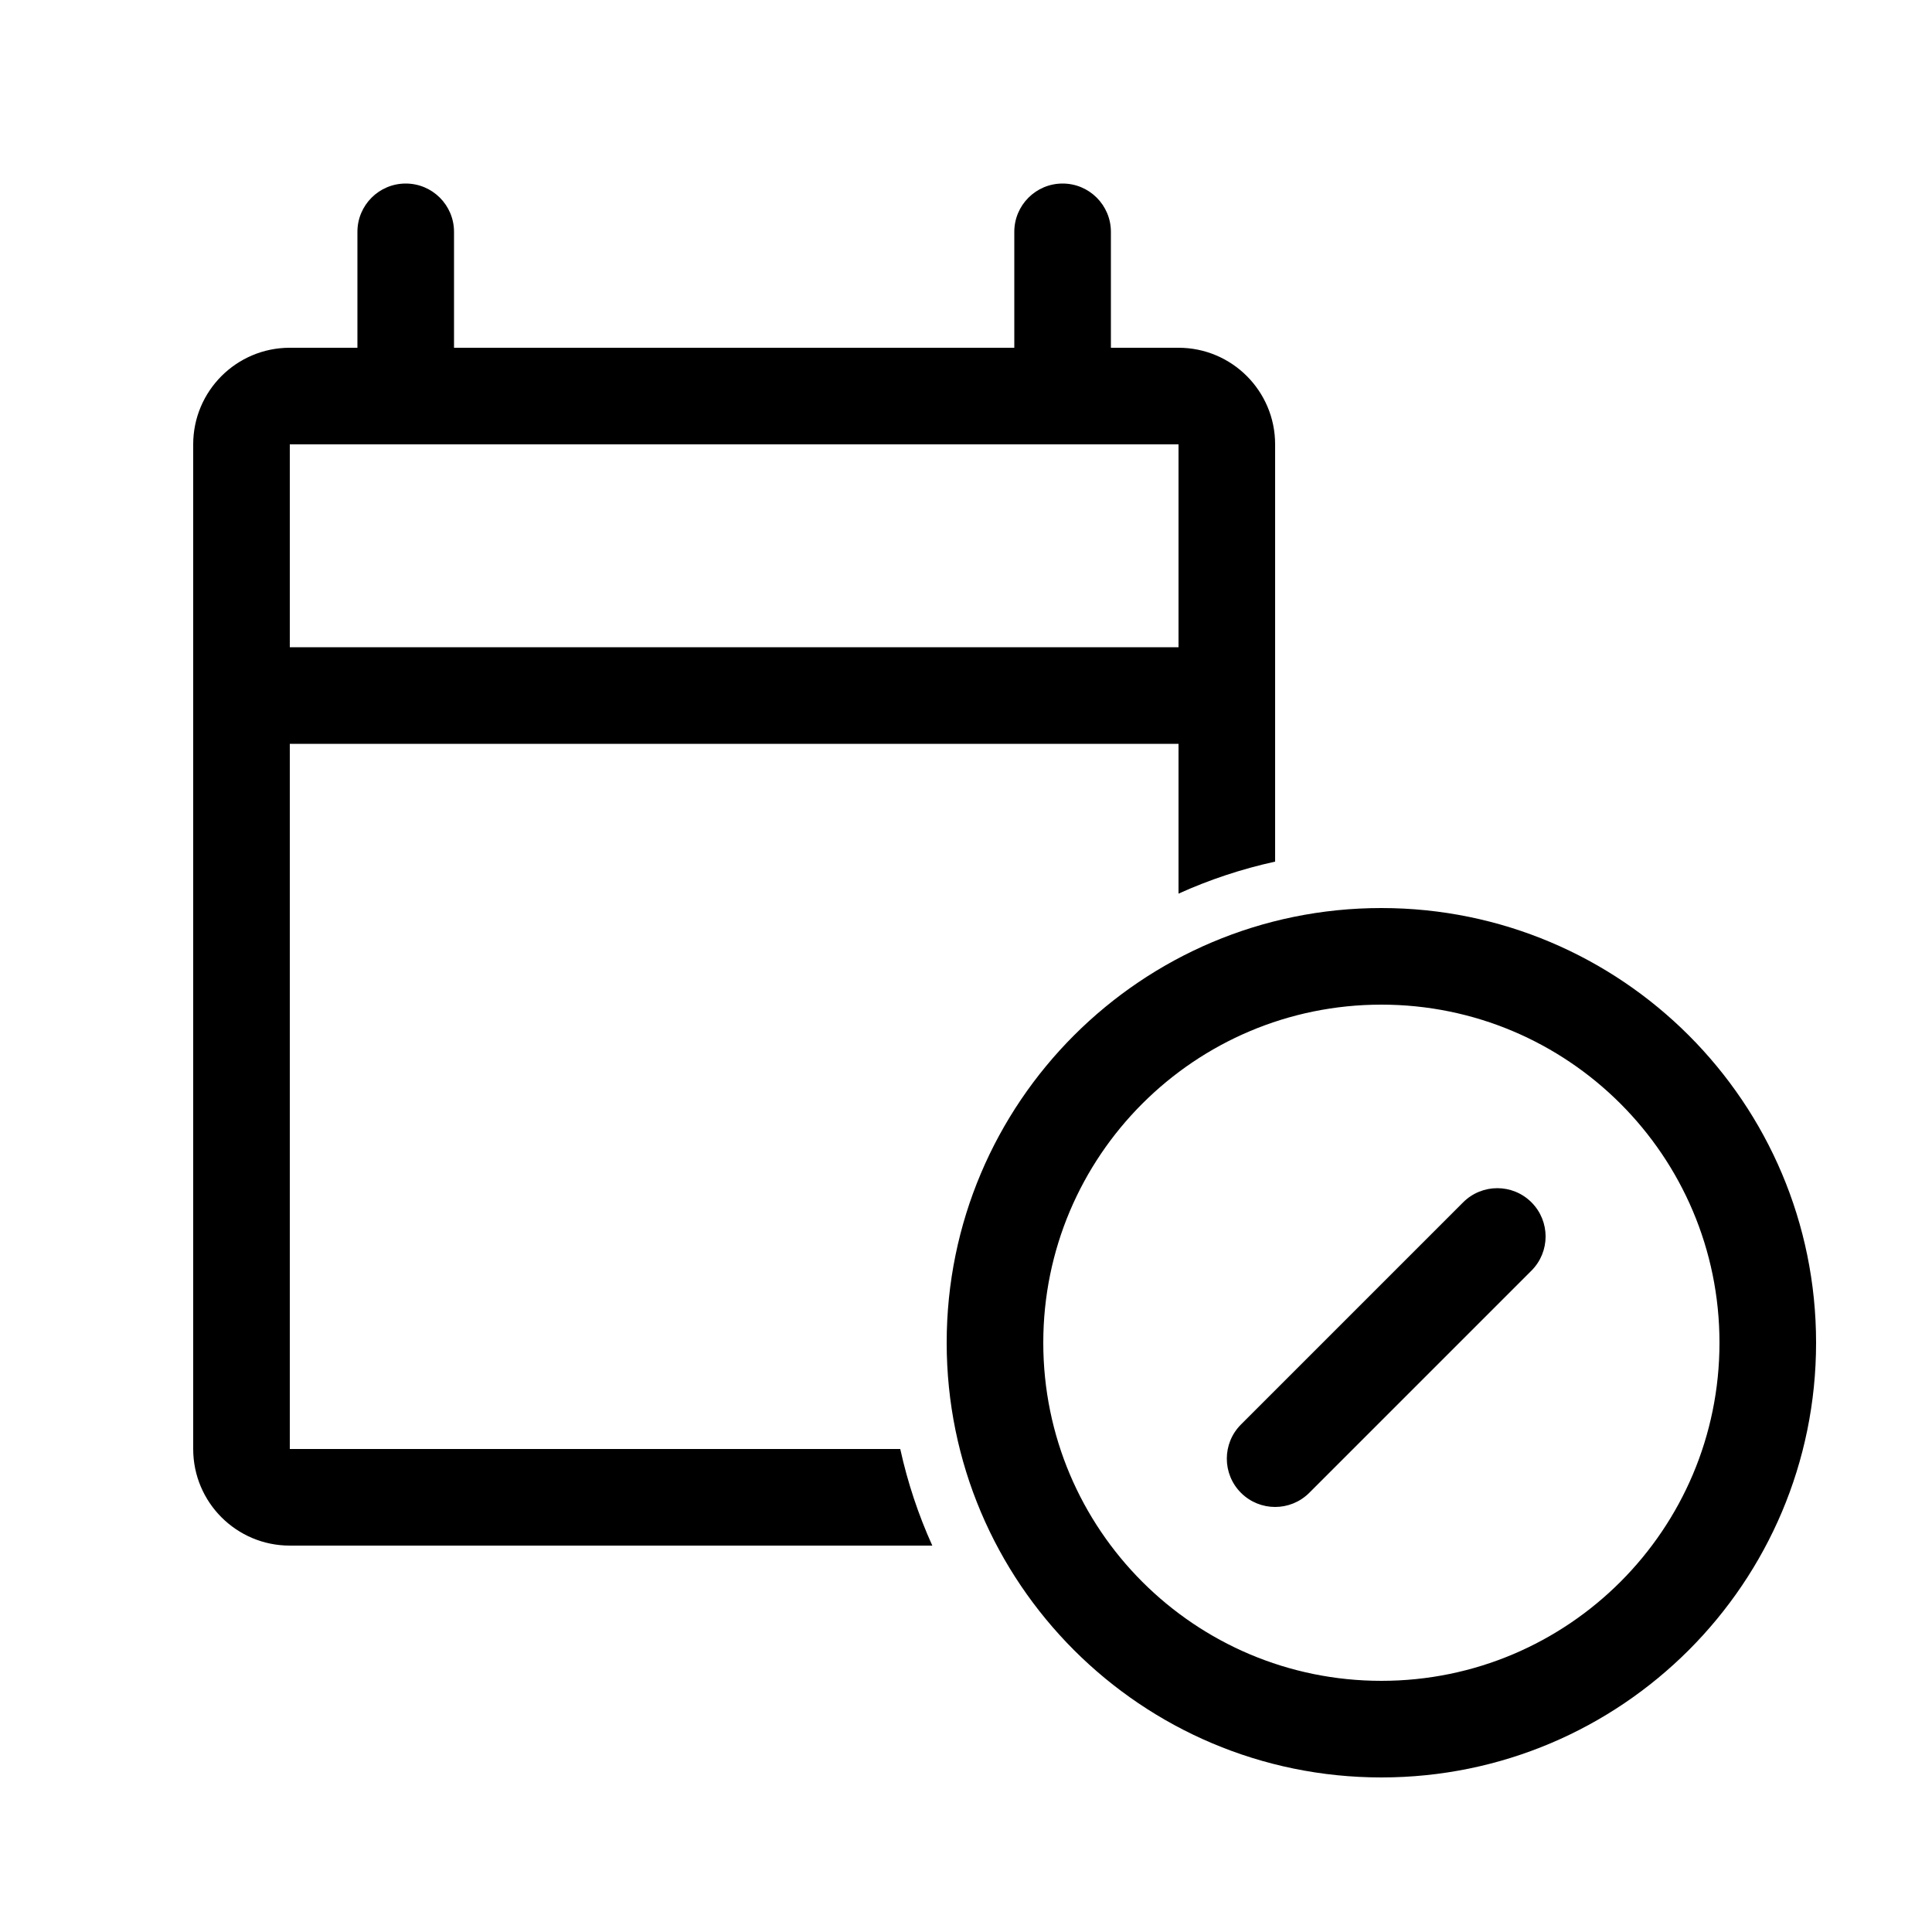 <svg width="100" height="100" viewBox="0 0 100 100" fill="none" xmlns="http://www.w3.org/2000/svg">
<path d="M71.5 47C83.926 47 94 57.074 94 69.5C94 81.926 83.926 92 71.5 92C59.074 92 49 81.926 49 69.5C49 57.074 59.074 47 71.5 47ZM71.5 52C61.835 52 54 59.835 54 69.5C54 79.165 61.835 87 71.5 87C81.165 87 89 79.165 89 69.5C89 59.835 81.165 52 71.5 52ZM55 9.5C56.381 9.5 57.5 10.619 57.5 12V18H61C63.761 18 66 20.239 66 23V44.597C64.26 44.979 62.587 45.537 61 46.255V38.5H15V75H46.597C46.979 76.74 47.538 78.413 48.256 80H15C12.239 80 10 77.761 10 75V23C10 20.239 12.239 18 15 18H18.5V12C18.5 10.619 19.619 9.5 21 9.5C22.381 9.5 23.5 10.619 23.5 12V18H52.5V12C52.5 10.619 53.619 9.5 55 9.5ZM75.732 62.232C76.709 61.256 78.291 61.256 79.268 62.232C80.244 63.209 80.244 64.791 79.268 65.768L67.768 77.268C66.791 78.244 65.209 78.244 64.232 77.268C63.256 76.291 63.256 74.709 64.232 73.732L75.732 62.232ZM15 33.5H61V23H15V33.5Z" fill="black"/>
</svg>
